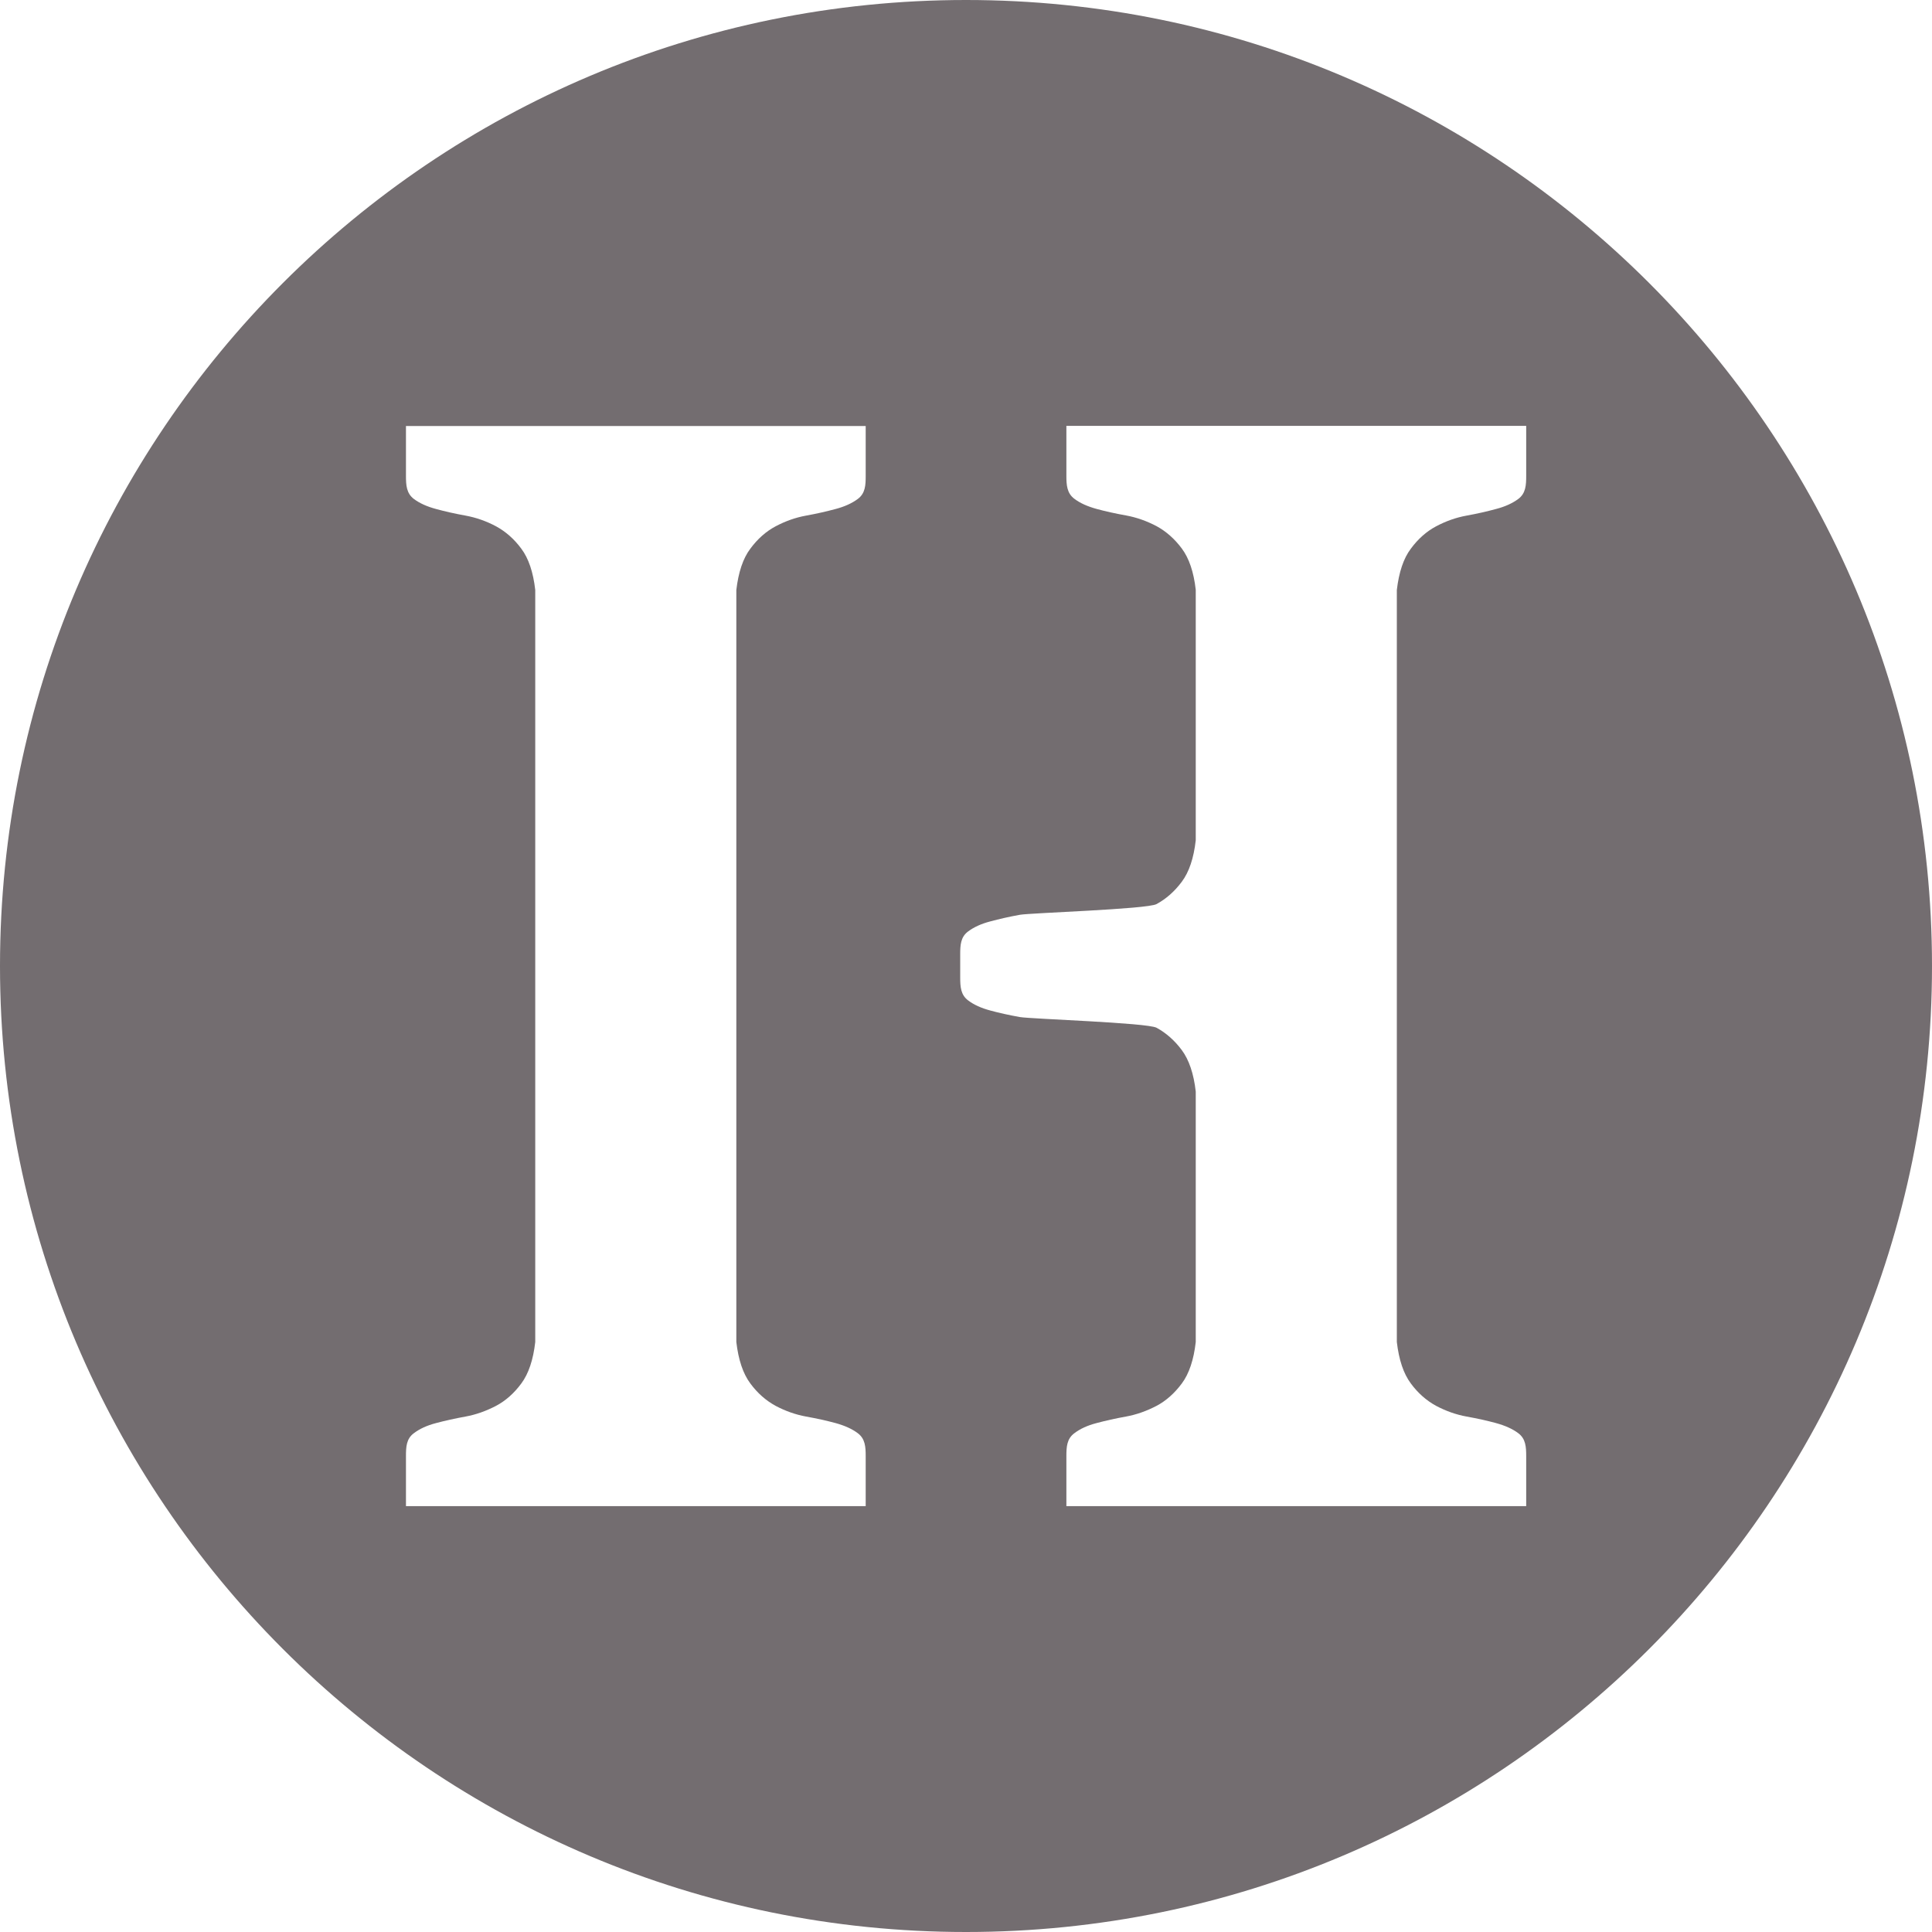 <svg width="24" height="24" viewBox="0 0 24 24" fill="none" xmlns="http://www.w3.org/2000/svg">
<g clip-path="url(#clip0_2064_3086)">
<path d="M12 0C5.373 0 0 5.373 0 12C0 18.627 5.373 24 12 24C18.627 24 24 18.627 24 12C24 5.373 18.628 0 12 0ZM10.754 5.912C10.754 6.026 10.75 6.128 10.656 6.198C10.583 6.252 10.491 6.294 10.38 6.323C10.268 6.353 10.147 6.381 10.014 6.405C9.881 6.429 9.756 6.474 9.635 6.538C9.516 6.601 9.41 6.695 9.321 6.816C9.23 6.936 9.173 7.108 9.147 7.329V16.671C9.173 16.893 9.23 17.064 9.321 17.186C9.41 17.307 9.516 17.399 9.635 17.464C9.754 17.527 9.881 17.573 10.014 17.597C10.147 17.621 10.269 17.648 10.38 17.678C10.491 17.709 10.583 17.749 10.656 17.804C10.748 17.873 10.754 17.974 10.754 18.089V18.71H5.043V18.089C5.043 17.976 5.047 17.873 5.141 17.804C5.213 17.749 5.305 17.707 5.417 17.678C5.529 17.648 5.65 17.621 5.783 17.597C5.915 17.573 6.041 17.527 6.162 17.464C6.281 17.401 6.387 17.307 6.476 17.186C6.566 17.065 6.624 16.893 6.649 16.671V7.329C6.624 7.107 6.566 6.936 6.476 6.816C6.387 6.695 6.281 6.603 6.162 6.538C6.042 6.474 5.915 6.429 5.783 6.405C5.65 6.381 5.527 6.353 5.417 6.323C5.305 6.293 5.213 6.252 5.141 6.198C5.049 6.128 5.043 6.027 5.043 5.912V5.292H10.754V5.912ZM18.959 5.912C18.959 6.026 18.954 6.128 18.861 6.198C18.788 6.252 18.696 6.294 18.584 6.323C18.473 6.353 18.352 6.381 18.219 6.405C18.086 6.429 17.961 6.474 17.84 6.538C17.721 6.601 17.615 6.695 17.526 6.816C17.435 6.936 17.378 7.108 17.352 7.329V16.671C17.378 16.893 17.435 17.064 17.526 17.186C17.615 17.307 17.721 17.399 17.84 17.464C17.959 17.527 18.086 17.573 18.219 17.597C18.352 17.621 18.474 17.648 18.584 17.678C18.696 17.709 18.788 17.749 18.861 17.804C18.953 17.873 18.959 17.974 18.959 18.089V18.71H13.247V18.089C13.247 17.976 13.252 17.873 13.346 17.804C13.418 17.749 13.51 17.707 13.622 17.678C13.734 17.648 13.854 17.621 13.987 17.597C14.12 17.573 14.246 17.527 14.367 17.464C14.486 17.401 14.591 17.307 14.681 17.186C14.771 17.065 14.829 16.893 14.854 16.671V13.56C14.829 13.338 14.771 13.167 14.681 13.045C14.591 12.924 14.486 12.832 14.367 12.767C14.247 12.704 12.8 12.658 12.668 12.634C12.535 12.61 12.412 12.583 12.302 12.553C12.19 12.523 12.098 12.482 12.026 12.427C11.934 12.358 11.928 12.257 11.928 12.142V11.857C11.928 11.743 11.932 11.641 12.026 11.571C12.098 11.517 12.19 11.475 12.302 11.446C12.414 11.416 12.535 11.388 12.668 11.364C12.8 11.34 14.247 11.295 14.367 11.231C14.486 11.166 14.591 11.074 14.681 10.953C14.771 10.833 14.829 10.661 14.854 10.438V7.327C14.829 7.105 14.771 6.935 14.681 6.814C14.591 6.693 14.486 6.601 14.367 6.536C14.247 6.473 14.12 6.427 13.987 6.403C13.854 6.379 13.732 6.352 13.622 6.322C13.51 6.291 13.418 6.251 13.346 6.196C13.254 6.127 13.247 6.026 13.247 5.911V5.29H18.959V5.911V5.912Z" fill="#736D70"/>
</g>
<defs>
<clipPath id="clip0_2064_3086">
<rect width="24" height="24" fill="white"/>
</clipPath>
</defs>
</svg>

